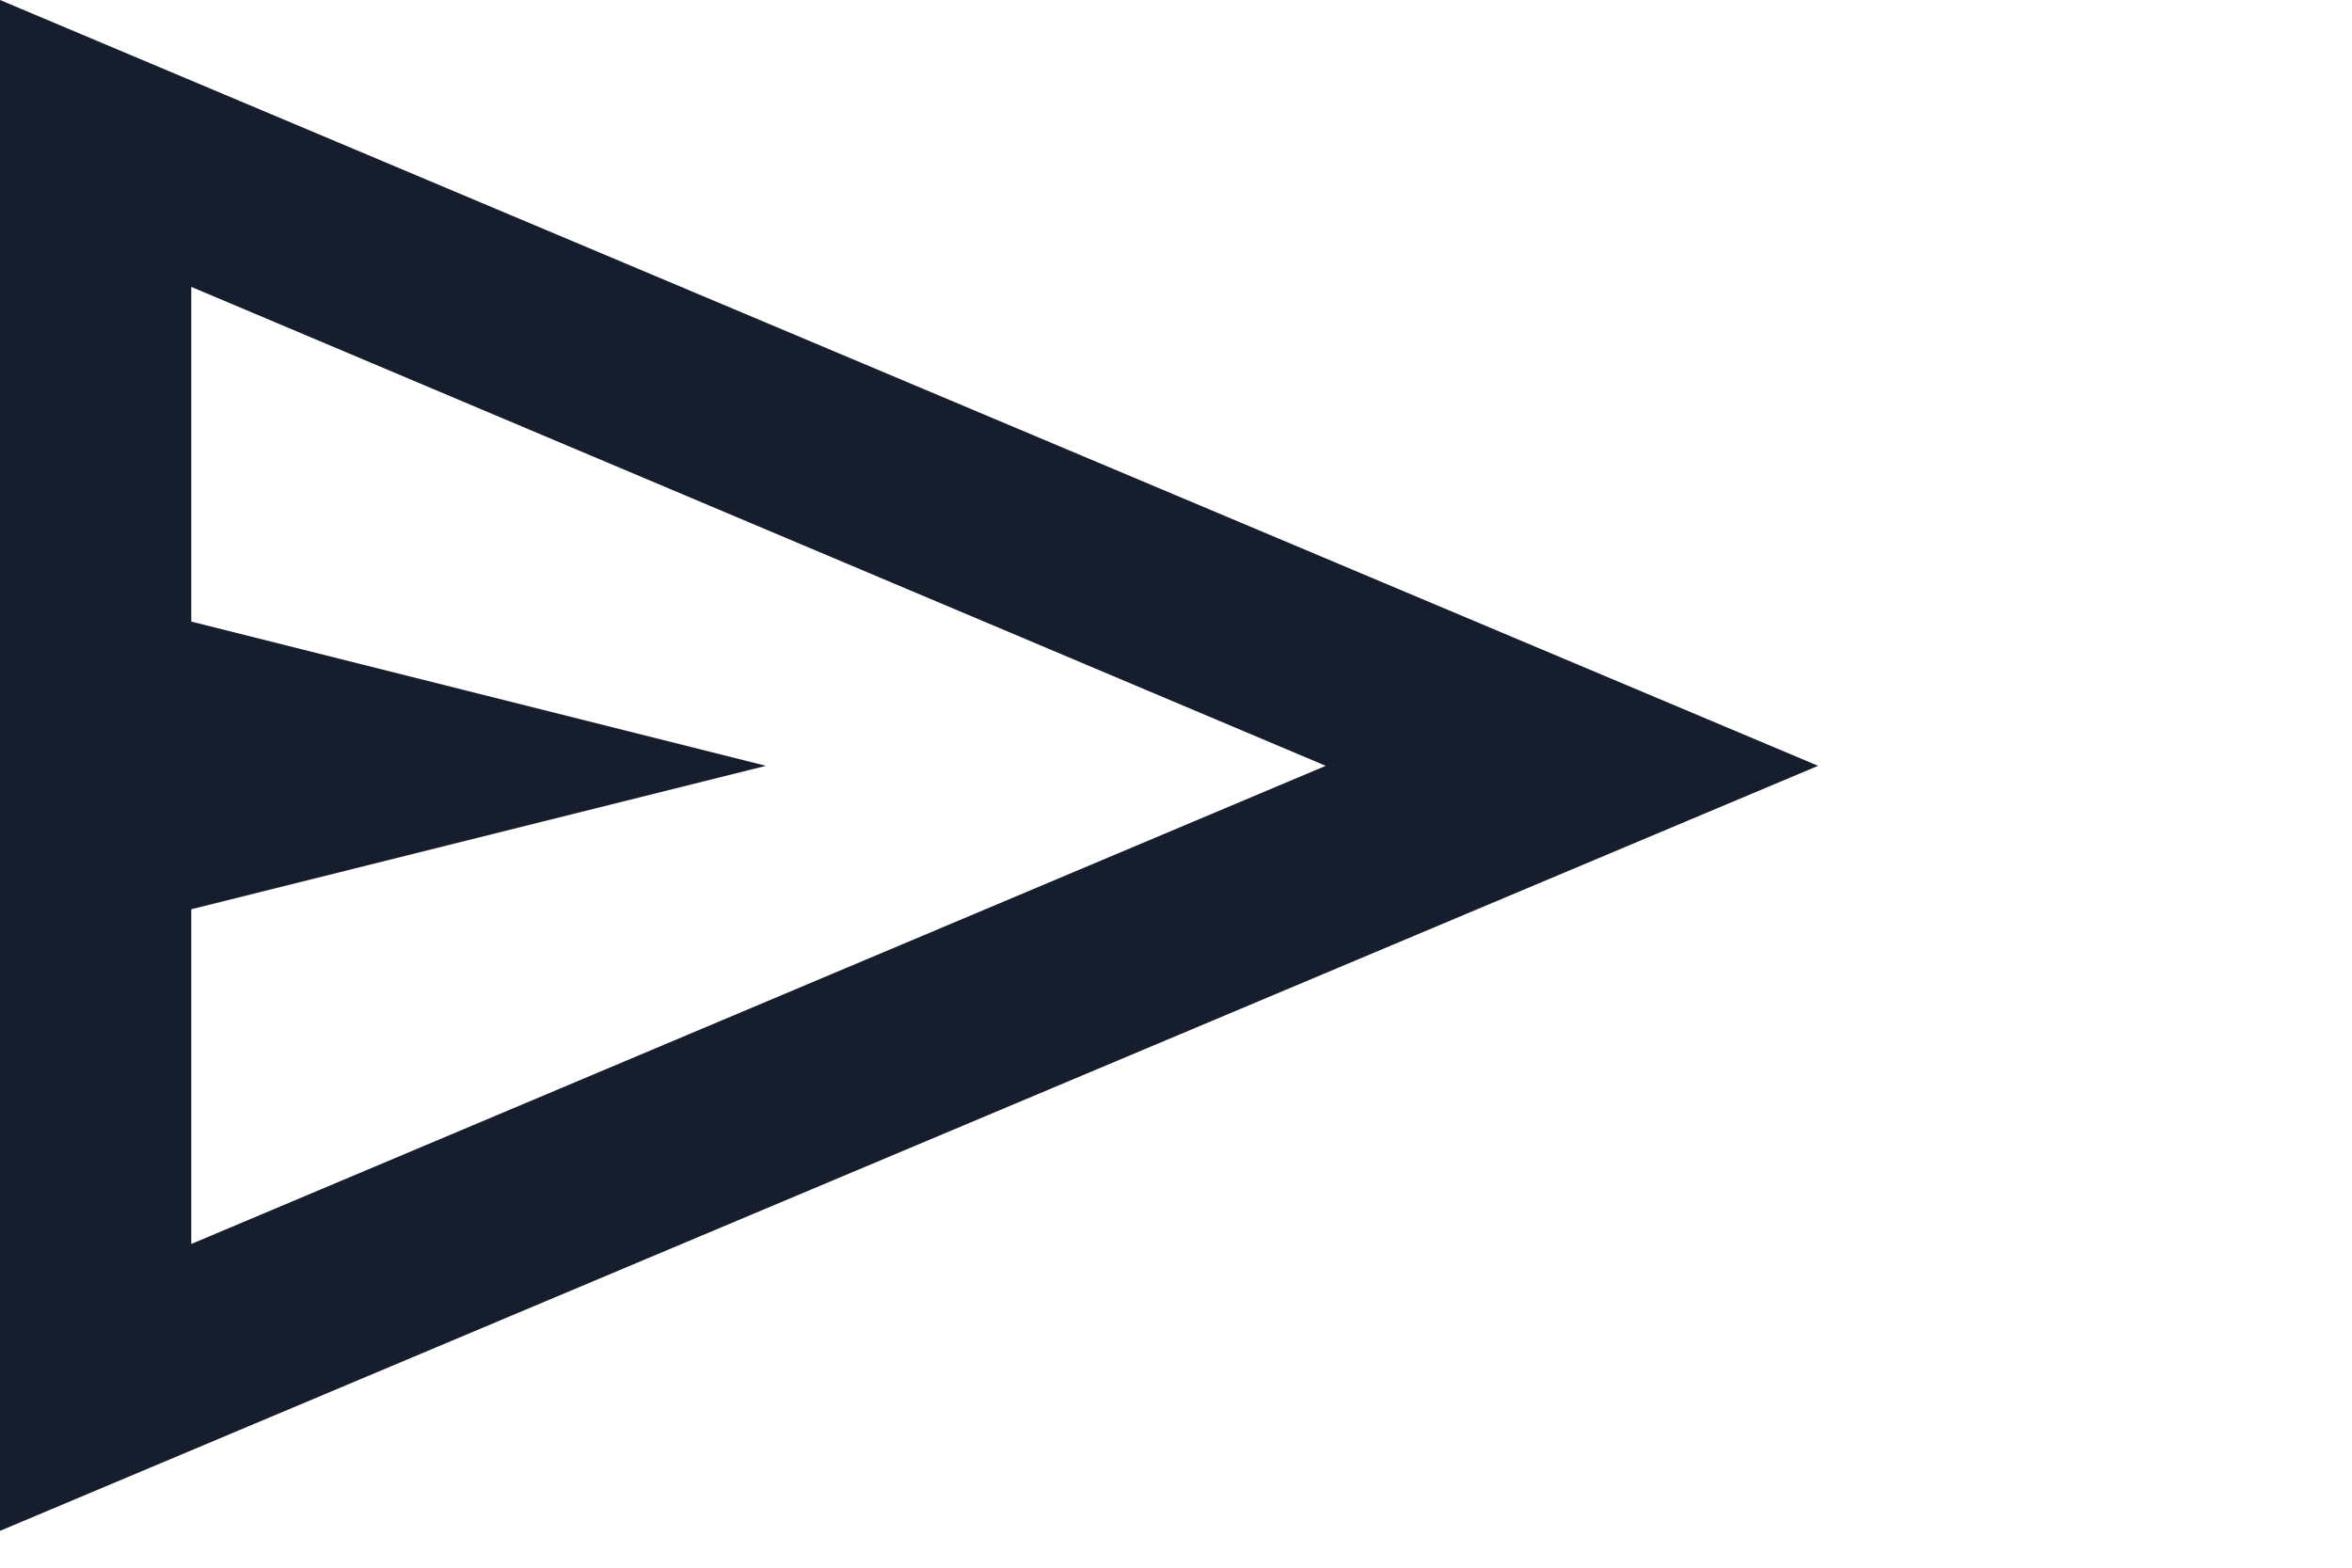 <?xml version="1.0" encoding="utf-8"?>
<svg xmlns="http://www.w3.org/2000/svg" fill="none" height="100%" overflow="visible" preserveAspectRatio="none" style="display: block;" viewBox="0 0 3 2" width="100%">
<path d="M0 1.953V0L2.319 0.977L0 1.953ZM0.244 1.587L1.691 0.977L0.244 0.366V0.793L0.977 0.977L0.244 1.16V1.587Z" fill="#161E2D" id="send"/>
</svg>